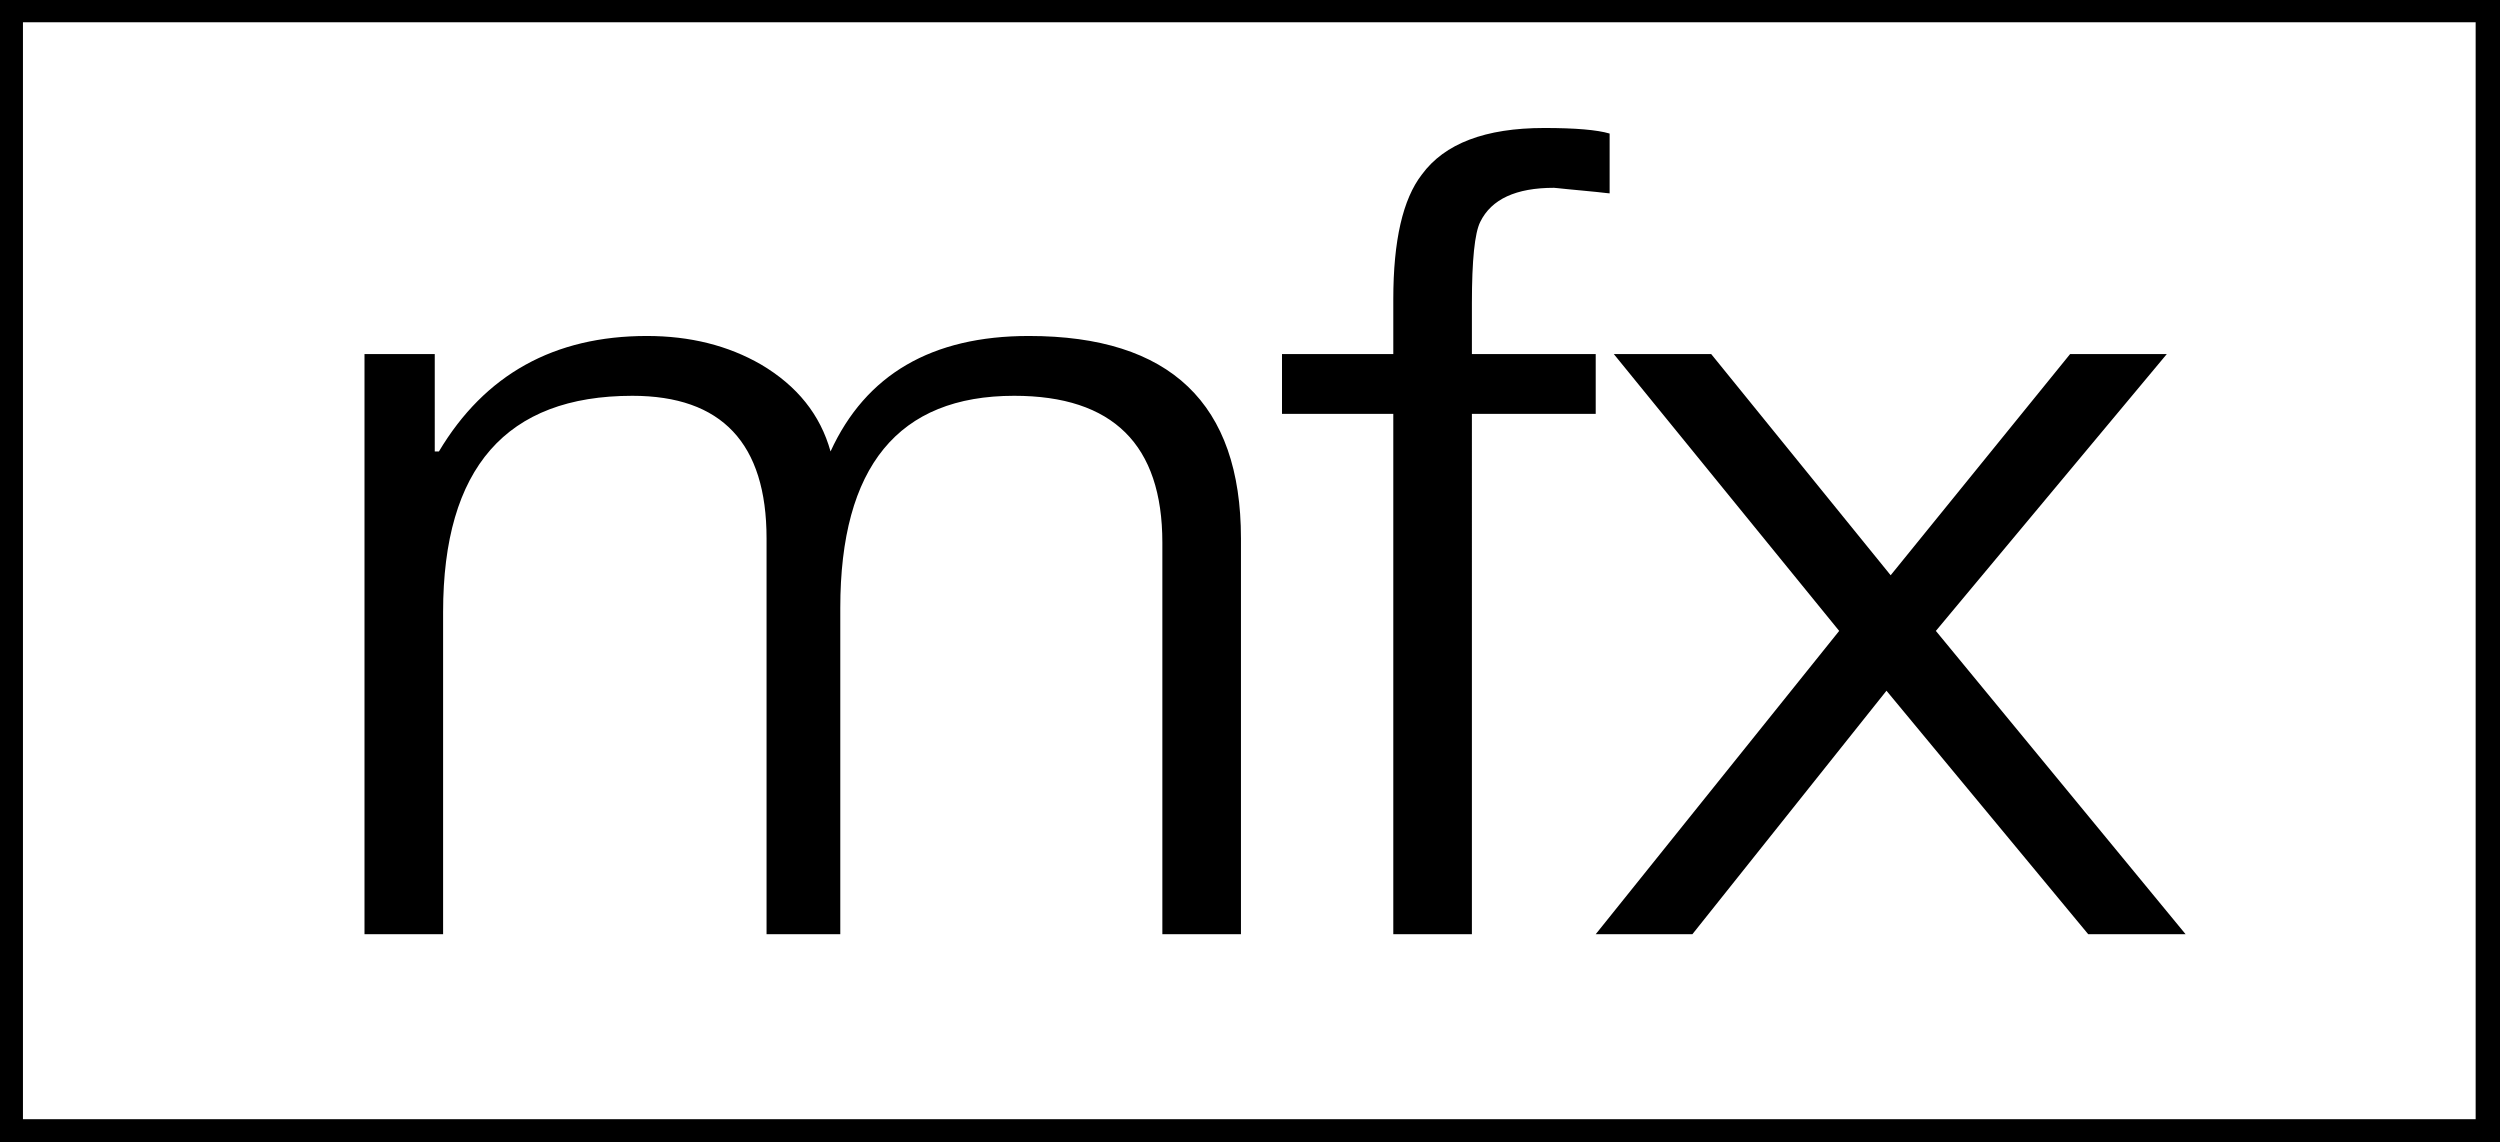<?xml version="1.0" encoding="utf-8"?>
<!-- Generator: Adobe Illustrator 16.0.3, SVG Export Plug-In . SVG Version: 6.00 Build 0)  -->
<!DOCTYPE svg PUBLIC "-//W3C//DTD SVG 1.1//EN" "http://www.w3.org/Graphics/SVG/1.1/DTD/svg11.dtd">
<svg version="1.1" id="Layer_1" xmlns="http://www.w3.org/2000/svg" xmlns:xlink="http://www.w3.org/1999/xlink" x="0px" y="0px"
	 width="3594px" height="1642px" viewBox="0 0 3594 1642" enable-background="new 0 0 3594 1642" xml:space="preserve">
<path d="M3594,1642V0H0v1642H3594z M33,32h3526v1577H33V32z M637,1343V880c0-207.333,90.667-311,272-311
	c128.667,0,193,68.333,193,205v569h106V874c0-203.333,83.333-305,250-305c142,0,213,70.333,213,211v563h113V774
	c0-194-101.667-291-305-291c-139.333,0-234.333,55.333-285,166c-14.667-52.667-48-94.333-100-125c-47.333-27.333-102-41-164-41
	c-133.333,0-233,55.333-299,166h-6V509H524v834H637z M2003,595v748h113V595h178v-86h-178v-73c0-62,4-101,12-117
	c16-32.667,51.333-49,106-49c0.667,0,2.5,0.167,5.5,0.5s7.833,0.833,14.5,1.5s13.667,1.333,21,2s14.167,1.333,20.5,2
	s10.833,1.167,13.5,1.5s4.333,0.5,5,0.5v-86c-18-5.333-49.333-8-94-8c-84.667,0-143.333,22.333-176,67c-27.333,35.333-41,95-41,179
	v79h-160v86H2003z M2433,1343l279-350l290,350h140l-359-436l332-398h-139l-258,318l-258-318h-140l324,398l-350,436H2433z"/>
</svg>

